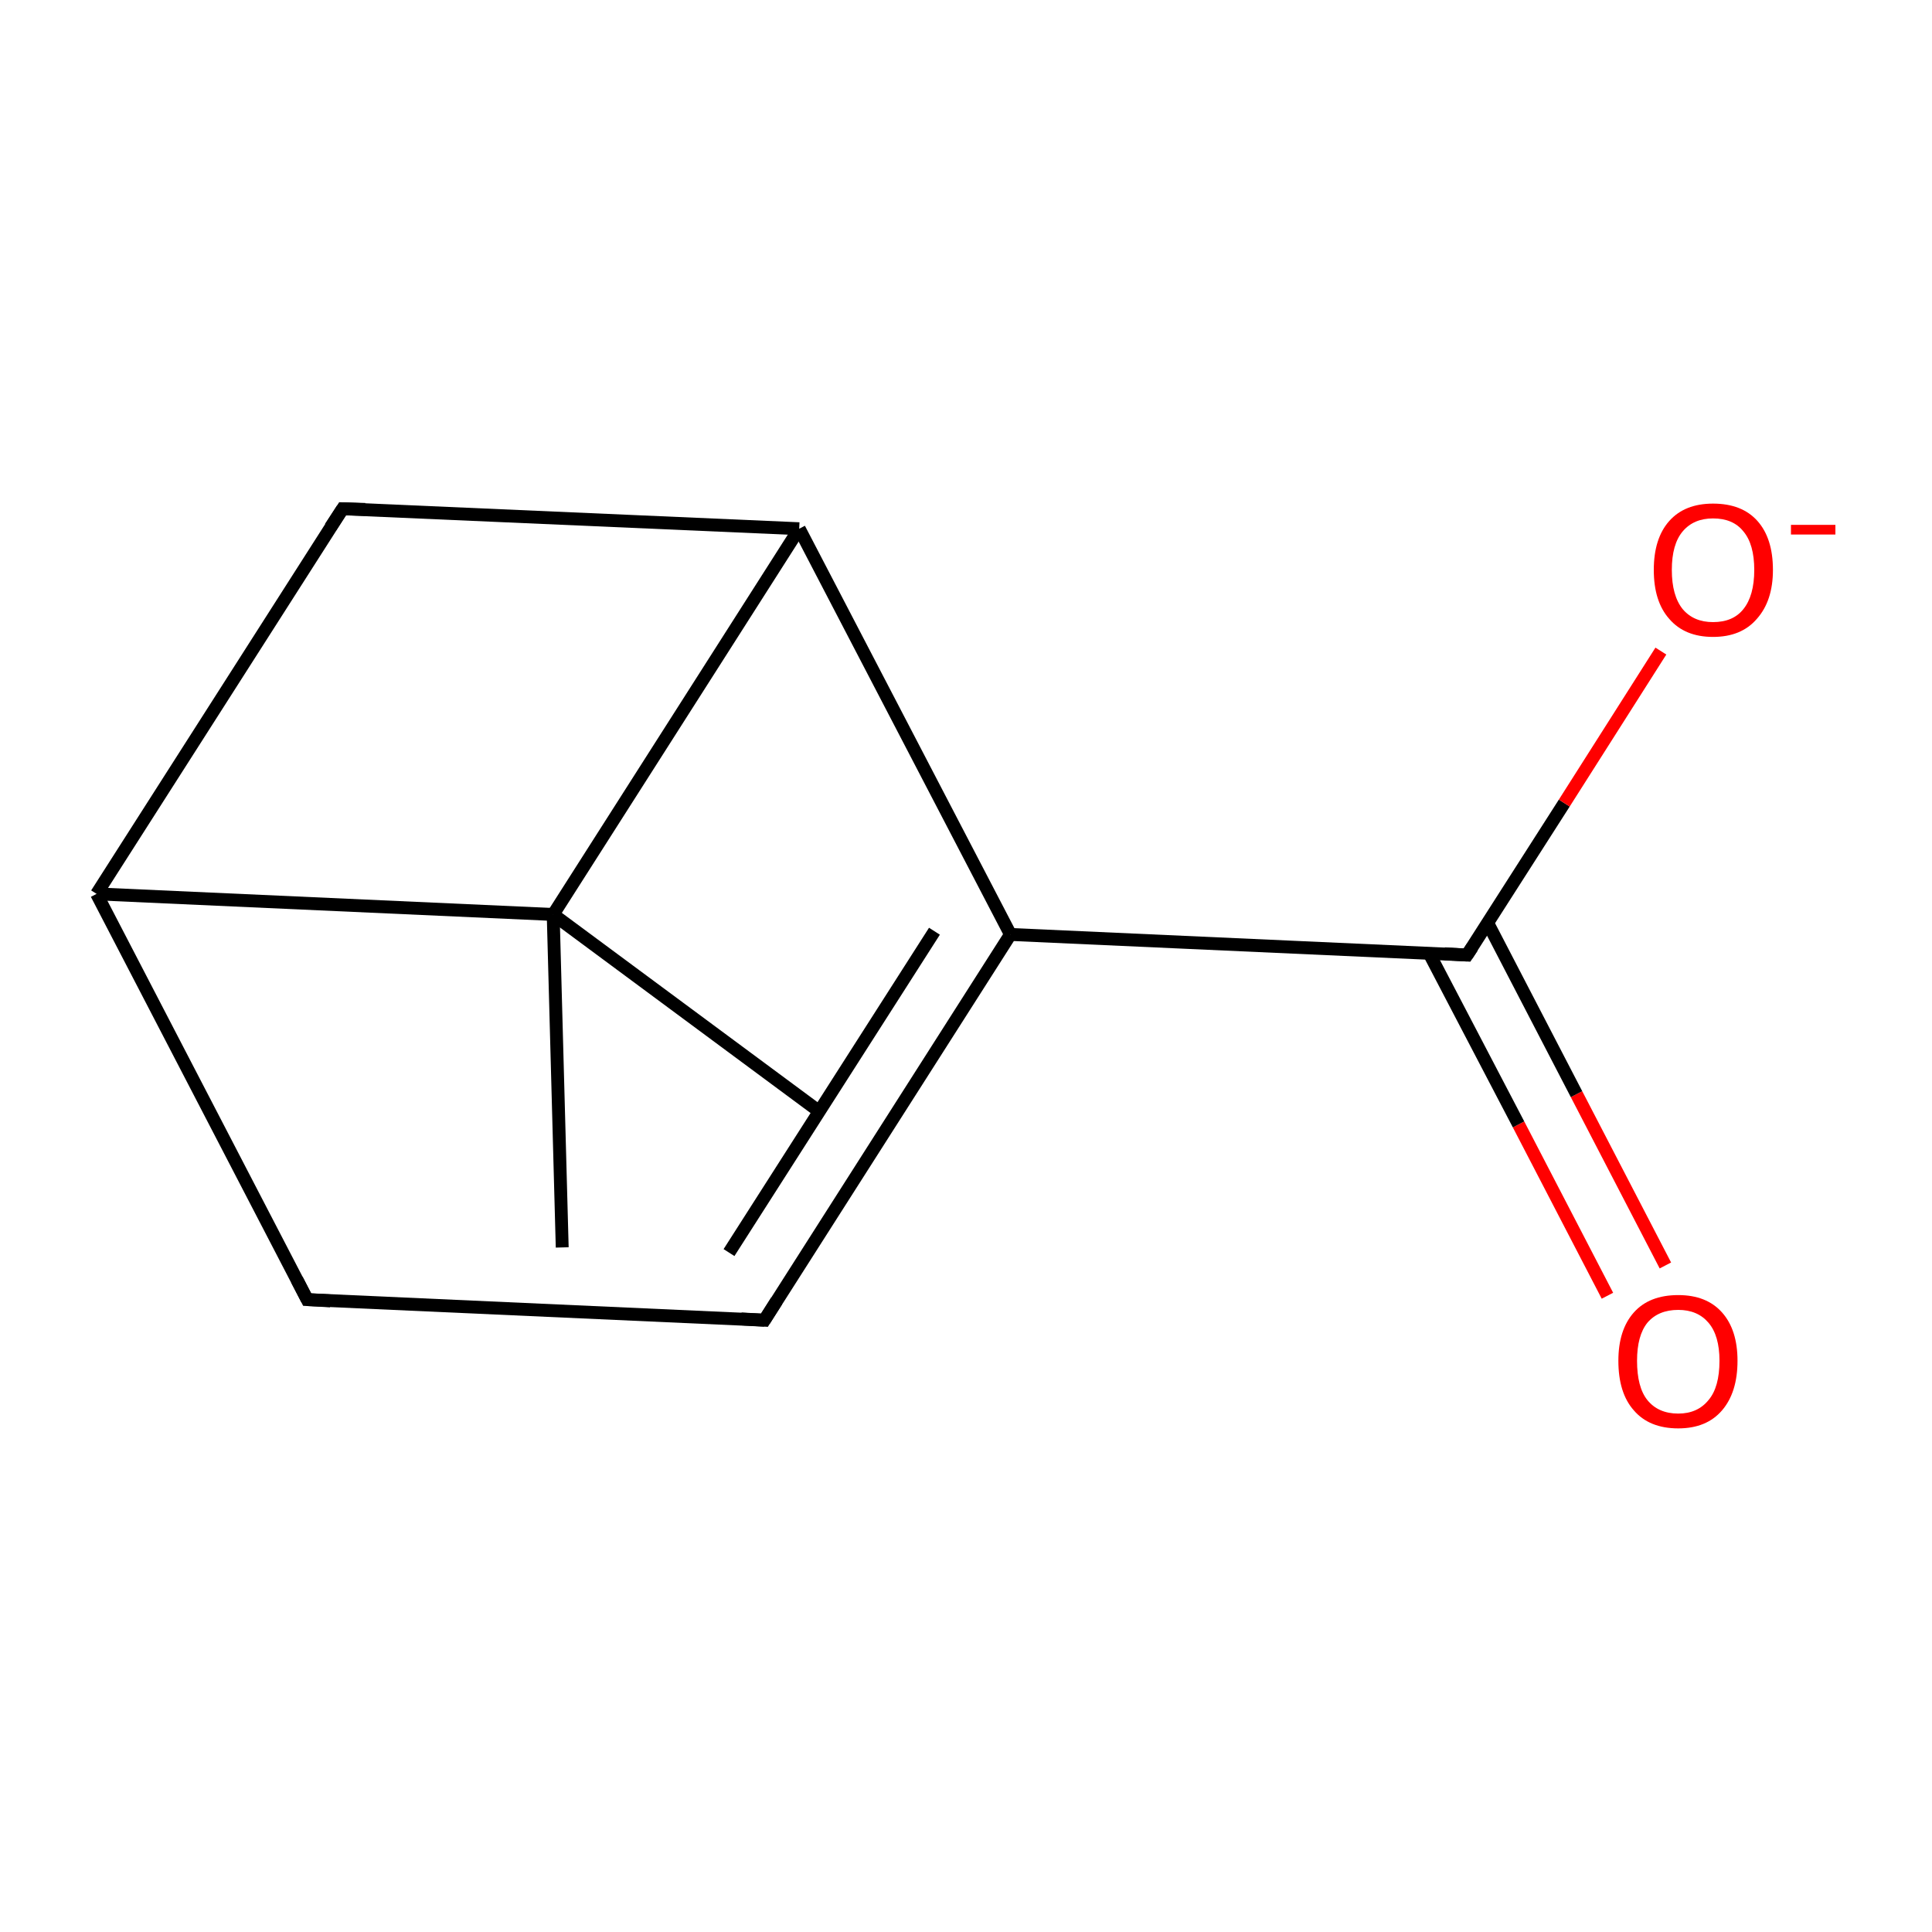<?xml version='1.0' encoding='iso-8859-1'?>
<svg version='1.1' baseProfile='full'
              xmlns='http://www.w3.org/2000/svg'
                      xmlns:rdkit='http://www.rdkit.org/xml'
                      xmlns:xlink='http://www.w3.org/1999/xlink'
                  xml:space='preserve'
width='300px' height='300px' viewBox='0 0 300 300'>
<!-- END OF HEADER -->
<rect style='opacity:1.0;fill:#FFFFFF;stroke:none' width='300.0' height='300.0' x='0.0' y='0.0'> </rect>
<path class='bond-0 atom-0 atom-1' d='M 249.6,201.2 L 235.8,174.6' style='fill:none;fill-rule:evenodd;stroke:#FF0000;stroke-width:2.0px;stroke-linecap:butt;stroke-linejoin:miter;stroke-opacity:1' />
<path class='bond-0 atom-0 atom-1' d='M 235.8,174.6 L 221.9,148.0' style='fill:none;fill-rule:evenodd;stroke:#000000;stroke-width:2.0px;stroke-linecap:butt;stroke-linejoin:miter;stroke-opacity:1' />
<path class='bond-0 atom-0 atom-1' d='M 258.6,196.5 L 244.8,169.9' style='fill:none;fill-rule:evenodd;stroke:#FF0000;stroke-width:2.0px;stroke-linecap:butt;stroke-linejoin:miter;stroke-opacity:1' />
<path class='bond-0 atom-0 atom-1' d='M 244.8,169.9 L 231.0,143.3' style='fill:none;fill-rule:evenodd;stroke:#000000;stroke-width:2.0px;stroke-linecap:butt;stroke-linejoin:miter;stroke-opacity:1' />
<path class='bond-1 atom-1 atom-2' d='M 227.8,148.3 L 242.9,124.7' style='fill:none;fill-rule:evenodd;stroke:#000000;stroke-width:2.0px;stroke-linecap:butt;stroke-linejoin:miter;stroke-opacity:1' />
<path class='bond-1 atom-1 atom-2' d='M 242.9,124.7 L 257.9,101.1' style='fill:none;fill-rule:evenodd;stroke:#FF0000;stroke-width:2.0px;stroke-linecap:butt;stroke-linejoin:miter;stroke-opacity:1' />
<path class='bond-2 atom-1 atom-3' d='M 227.8,148.3 L 156.9,145.1' style='fill:none;fill-rule:evenodd;stroke:#000000;stroke-width:2.0px;stroke-linecap:butt;stroke-linejoin:miter;stroke-opacity:1' />
<path class='bond-3 atom-3 atom-4' d='M 156.9,145.1 L 118.7,205.0' style='fill:none;fill-rule:evenodd;stroke:#000000;stroke-width:2.0px;stroke-linecap:butt;stroke-linejoin:miter;stroke-opacity:1' />
<path class='bond-3 atom-3 atom-4' d='M 145.1,144.6 L 113.2,194.5' style='fill:none;fill-rule:evenodd;stroke:#000000;stroke-width:2.0px;stroke-linecap:butt;stroke-linejoin:miter;stroke-opacity:1' />
<path class='bond-4 atom-4 atom-5' d='M 118.7,205.0 L 47.7,201.8' style='fill:none;fill-rule:evenodd;stroke:#000000;stroke-width:2.0px;stroke-linecap:butt;stroke-linejoin:miter;stroke-opacity:1' />
<path class='bond-5 atom-5 atom-6' d='M 47.7,201.8 L 15.0,138.8' style='fill:none;fill-rule:evenodd;stroke:#000000;stroke-width:2.0px;stroke-linecap:butt;stroke-linejoin:miter;stroke-opacity:1' />
<path class='bond-6 atom-6 atom-7' d='M 15.0,138.8 L 53.2,79.0' style='fill:none;fill-rule:evenodd;stroke:#000000;stroke-width:2.0px;stroke-linecap:butt;stroke-linejoin:miter;stroke-opacity:1' />
<path class='bond-7 atom-7 atom-8' d='M 53.2,79.0 L 124.1,82.1' style='fill:none;fill-rule:evenodd;stroke:#000000;stroke-width:2.0px;stroke-linecap:butt;stroke-linejoin:miter;stroke-opacity:1' />
<path class='bond-8 atom-8 atom-9' d='M 124.1,82.1 L 85.9,142.0' style='fill:none;fill-rule:evenodd;stroke:#000000;stroke-width:2.0px;stroke-linecap:butt;stroke-linejoin:miter;stroke-opacity:1' />
<path class='bond-9 atom-9 atom-10' d='M 85.9,142.0 L 87.3,193.7' style='fill:none;fill-rule:evenodd;stroke:#000000;stroke-width:2.0px;stroke-linecap:butt;stroke-linejoin:miter;stroke-opacity:1' />
<path class='bond-10 atom-9 atom-11' d='M 85.9,142.0 L 127.5,172.8' style='fill:none;fill-rule:evenodd;stroke:#000000;stroke-width:2.0px;stroke-linecap:butt;stroke-linejoin:miter;stroke-opacity:1' />
<path class='bond-11 atom-8 atom-3' d='M 124.1,82.1 L 156.9,145.1' style='fill:none;fill-rule:evenodd;stroke:#000000;stroke-width:2.0px;stroke-linecap:butt;stroke-linejoin:miter;stroke-opacity:1' />
<path class='bond-12 atom-9 atom-6' d='M 85.9,142.0 L 15.0,138.8' style='fill:none;fill-rule:evenodd;stroke:#000000;stroke-width:2.0px;stroke-linecap:butt;stroke-linejoin:miter;stroke-opacity:1' />
<path d='M 228.6,147.1 L 227.8,148.3 L 224.3,148.1' style='fill:none;stroke:#000000;stroke-width:2.0px;stroke-linecap:butt;stroke-linejoin:miter;stroke-opacity:1;' />
<path d='M 120.6,202.0 L 118.7,205.0 L 115.1,204.8' style='fill:none;stroke:#000000;stroke-width:2.0px;stroke-linecap:butt;stroke-linejoin:miter;stroke-opacity:1;' />
<path d='M 51.3,202.0 L 47.7,201.8 L 46.1,198.7' style='fill:none;stroke:#000000;stroke-width:2.0px;stroke-linecap:butt;stroke-linejoin:miter;stroke-opacity:1;' />
<path d='M 51.3,81.9 L 53.2,79.0 L 56.7,79.1' style='fill:none;stroke:#000000;stroke-width:2.0px;stroke-linecap:butt;stroke-linejoin:miter;stroke-opacity:1;' />
<path class='atom-0' d='M 251.3 211.3
Q 251.3 206.5, 253.7 203.8
Q 256.1 201.1, 260.6 201.1
Q 265.0 201.1, 267.4 203.8
Q 269.8 206.5, 269.8 211.3
Q 269.8 216.2, 267.4 219.0
Q 265.0 221.8, 260.6 221.8
Q 256.1 221.8, 253.7 219.0
Q 251.3 216.3, 251.3 211.3
M 260.6 219.5
Q 263.6 219.5, 265.3 217.4
Q 267.0 215.4, 267.0 211.3
Q 267.0 207.4, 265.3 205.4
Q 263.6 203.4, 260.6 203.4
Q 257.5 203.4, 255.8 205.4
Q 254.2 207.4, 254.2 211.3
Q 254.2 215.4, 255.8 217.4
Q 257.5 219.5, 260.6 219.5
' fill='#FF0000'/>
<path class='atom-2' d='M 256.8 88.5
Q 256.8 83.6, 259.2 80.9
Q 261.6 78.2, 266.0 78.2
Q 270.5 78.2, 272.9 80.9
Q 275.3 83.6, 275.3 88.5
Q 275.3 93.3, 272.8 96.1
Q 270.4 98.9, 266.0 98.9
Q 261.6 98.9, 259.2 96.1
Q 256.8 93.4, 256.8 88.5
M 266.0 96.6
Q 269.1 96.6, 270.7 94.6
Q 272.4 92.5, 272.4 88.5
Q 272.4 84.5, 270.7 82.5
Q 269.1 80.5, 266.0 80.5
Q 263.0 80.5, 261.3 82.5
Q 259.6 84.5, 259.6 88.5
Q 259.6 92.5, 261.3 94.6
Q 263.0 96.6, 266.0 96.6
' fill='#FF0000'/>
<path class='atom-2' d='M 278.1 81.5
L 285.0 81.5
L 285.0 83.0
L 278.1 83.0
L 278.1 81.5
' fill='#FF0000'/>
</svg>
